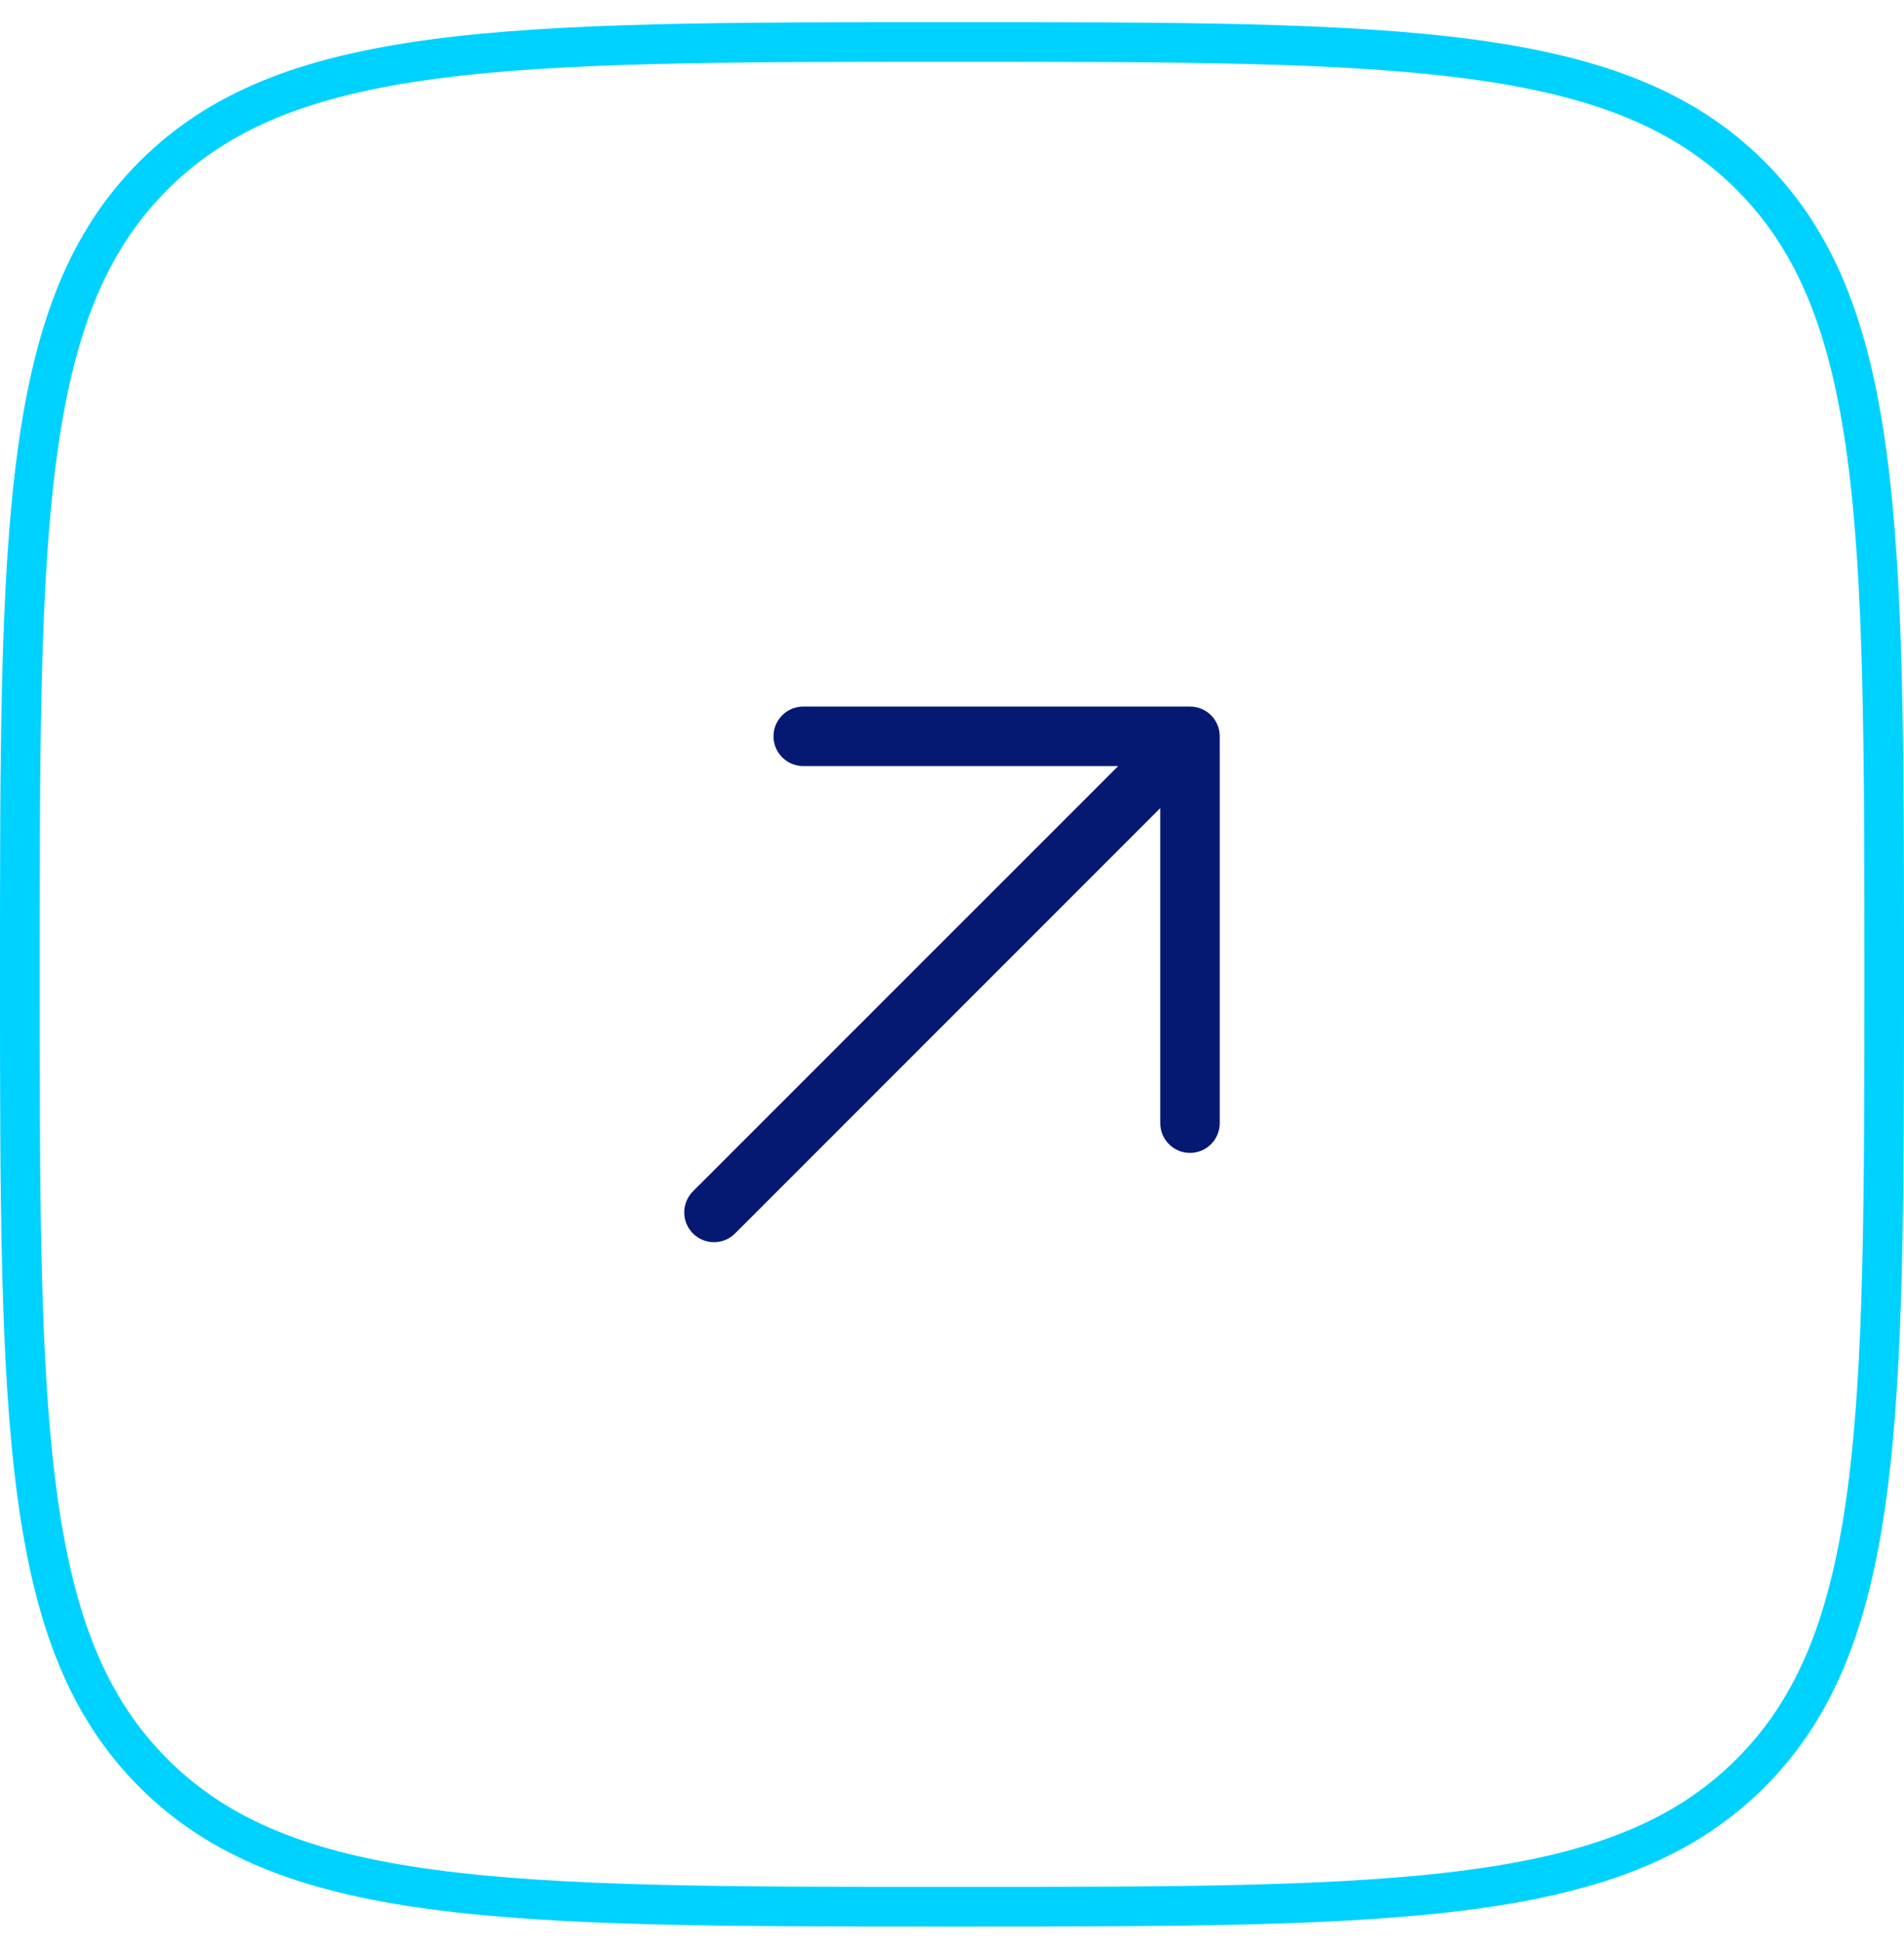 <svg width="48" height="49" viewBox="0 0 48 49" fill="none" xmlns="http://www.w3.org/2000/svg">
<path d="M24 1.059C29.671 1.059 33.874 1.059 37.101 1.493C40.313 1.925 42.483 2.778 44.132 4.427C45.781 6.076 46.633 8.246 47.065 11.458C47.499 14.685 47.5 18.888 47.5 24.559C47.5 30.23 47.499 34.432 47.065 37.659C46.633 40.871 45.781 43.041 44.132 44.69C42.483 46.339 40.313 47.192 37.101 47.624C33.874 48.058 29.671 48.059 24 48.059C18.329 48.059 14.126 48.058 10.899 47.624C7.687 47.192 5.517 46.339 3.868 44.69C2.219 43.041 1.366 40.871 0.935 37.659C0.501 34.432 0.5 30.23 0.5 24.559C0.5 18.888 0.501 14.685 0.935 11.458C1.366 8.246 2.219 6.076 3.868 4.427C5.517 2.778 7.687 1.925 10.899 1.493C14.126 1.059 18.329 1.059 24 1.059Z" stroke="#00D2FF"/>
<path d="M30.75 18.559V28.309C30.75 28.508 30.671 28.698 30.53 28.839C30.39 28.98 30.199 29.059 30 29.059C29.801 29.059 29.61 28.98 29.47 28.839C29.329 28.698 29.25 28.508 29.25 28.309V20.369L18.531 31.089C18.39 31.23 18.199 31.309 18 31.309C17.801 31.309 17.61 31.23 17.469 31.089C17.329 30.948 17.25 30.758 17.25 30.559C17.25 30.36 17.329 30.169 17.469 30.028L28.19 19.309H20.25C20.051 19.309 19.86 19.23 19.72 19.089C19.579 18.948 19.5 18.758 19.5 18.559C19.5 18.36 19.579 18.169 19.72 18.028C19.86 17.888 20.051 17.809 20.25 17.809H30C30.199 17.809 30.39 17.888 30.53 18.028C30.671 18.169 30.75 18.36 30.75 18.559Z" fill="#051973"/>
</svg>
